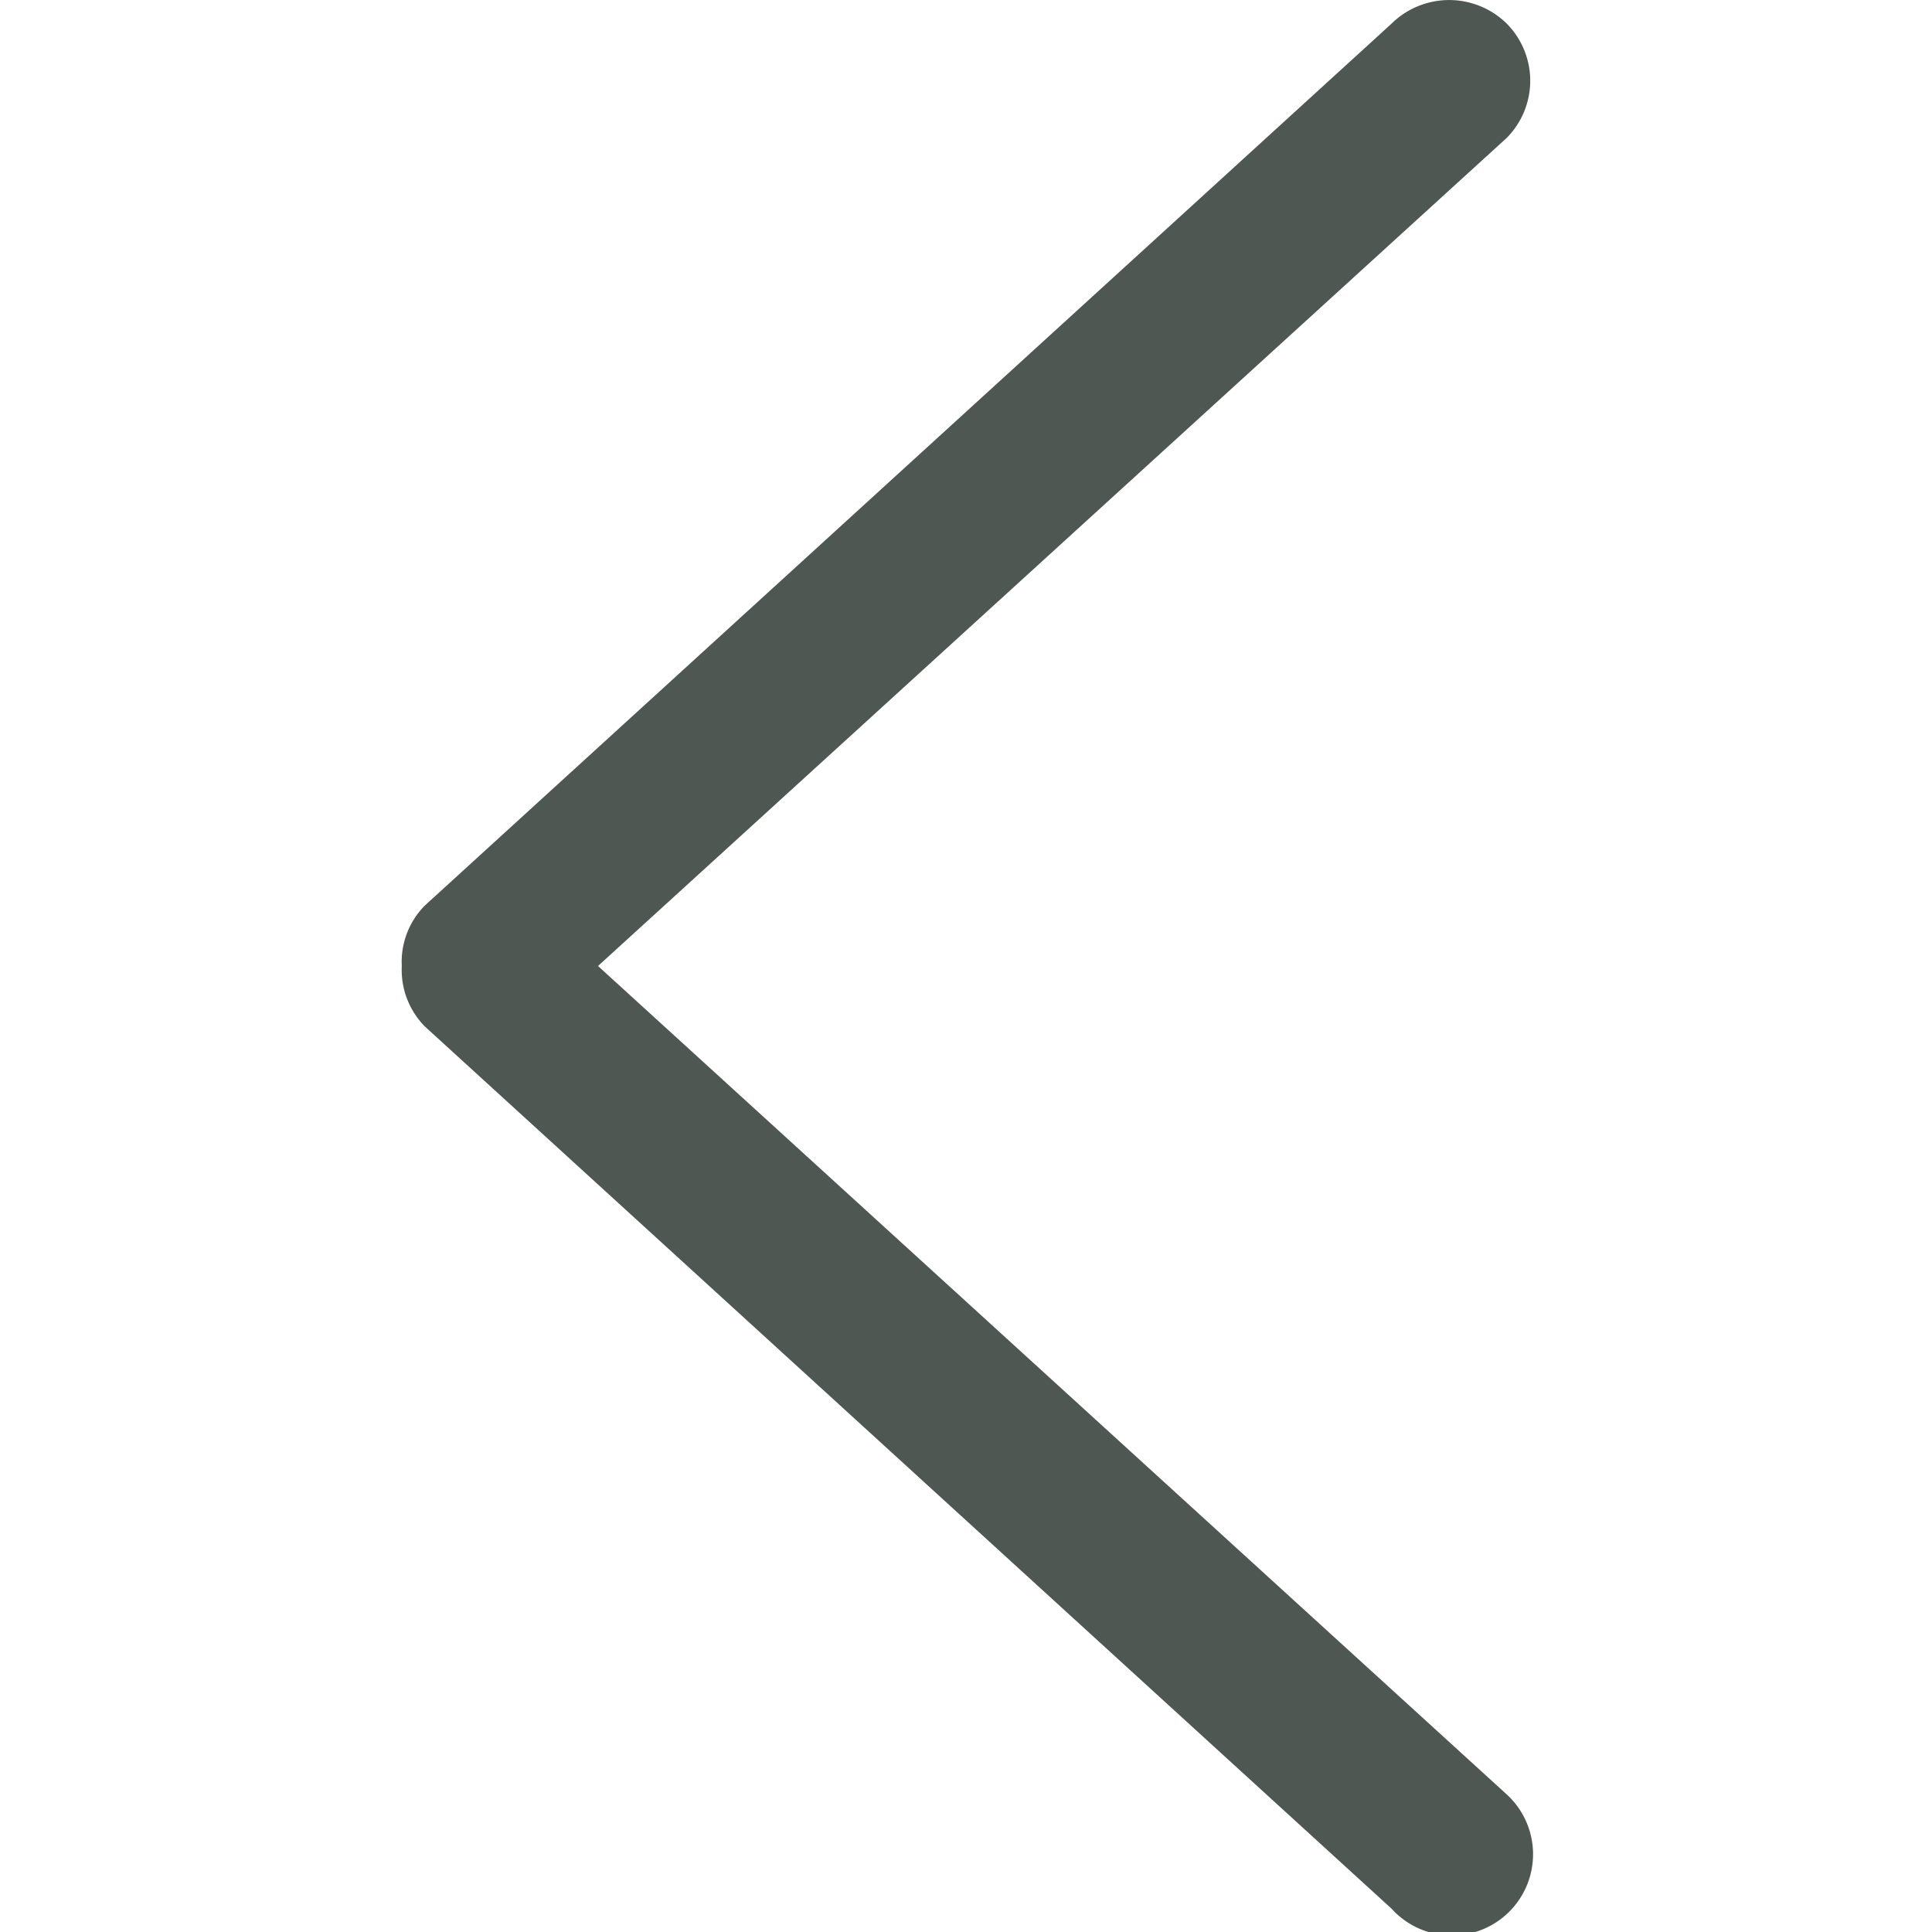<svg xmlns="http://www.w3.org/2000/svg" viewBox="0 0 64 64"><defs><style>.a{fill:#4e5752;fill-rule:evenodd;}</style></defs><path class="a" d="M14.07,30,46.1.78a2.72,2.72,0,0,1,3.81,0,2.69,2.69,0,0,1,0,3.79L19.81,32l30.1,27.44a2.69,2.69,0,1,1-3.81,3.79L14.07,34A2.67,2.67,0,0,1,13.31,32a2.65,2.65,0,0,1,.76-2"/></svg>